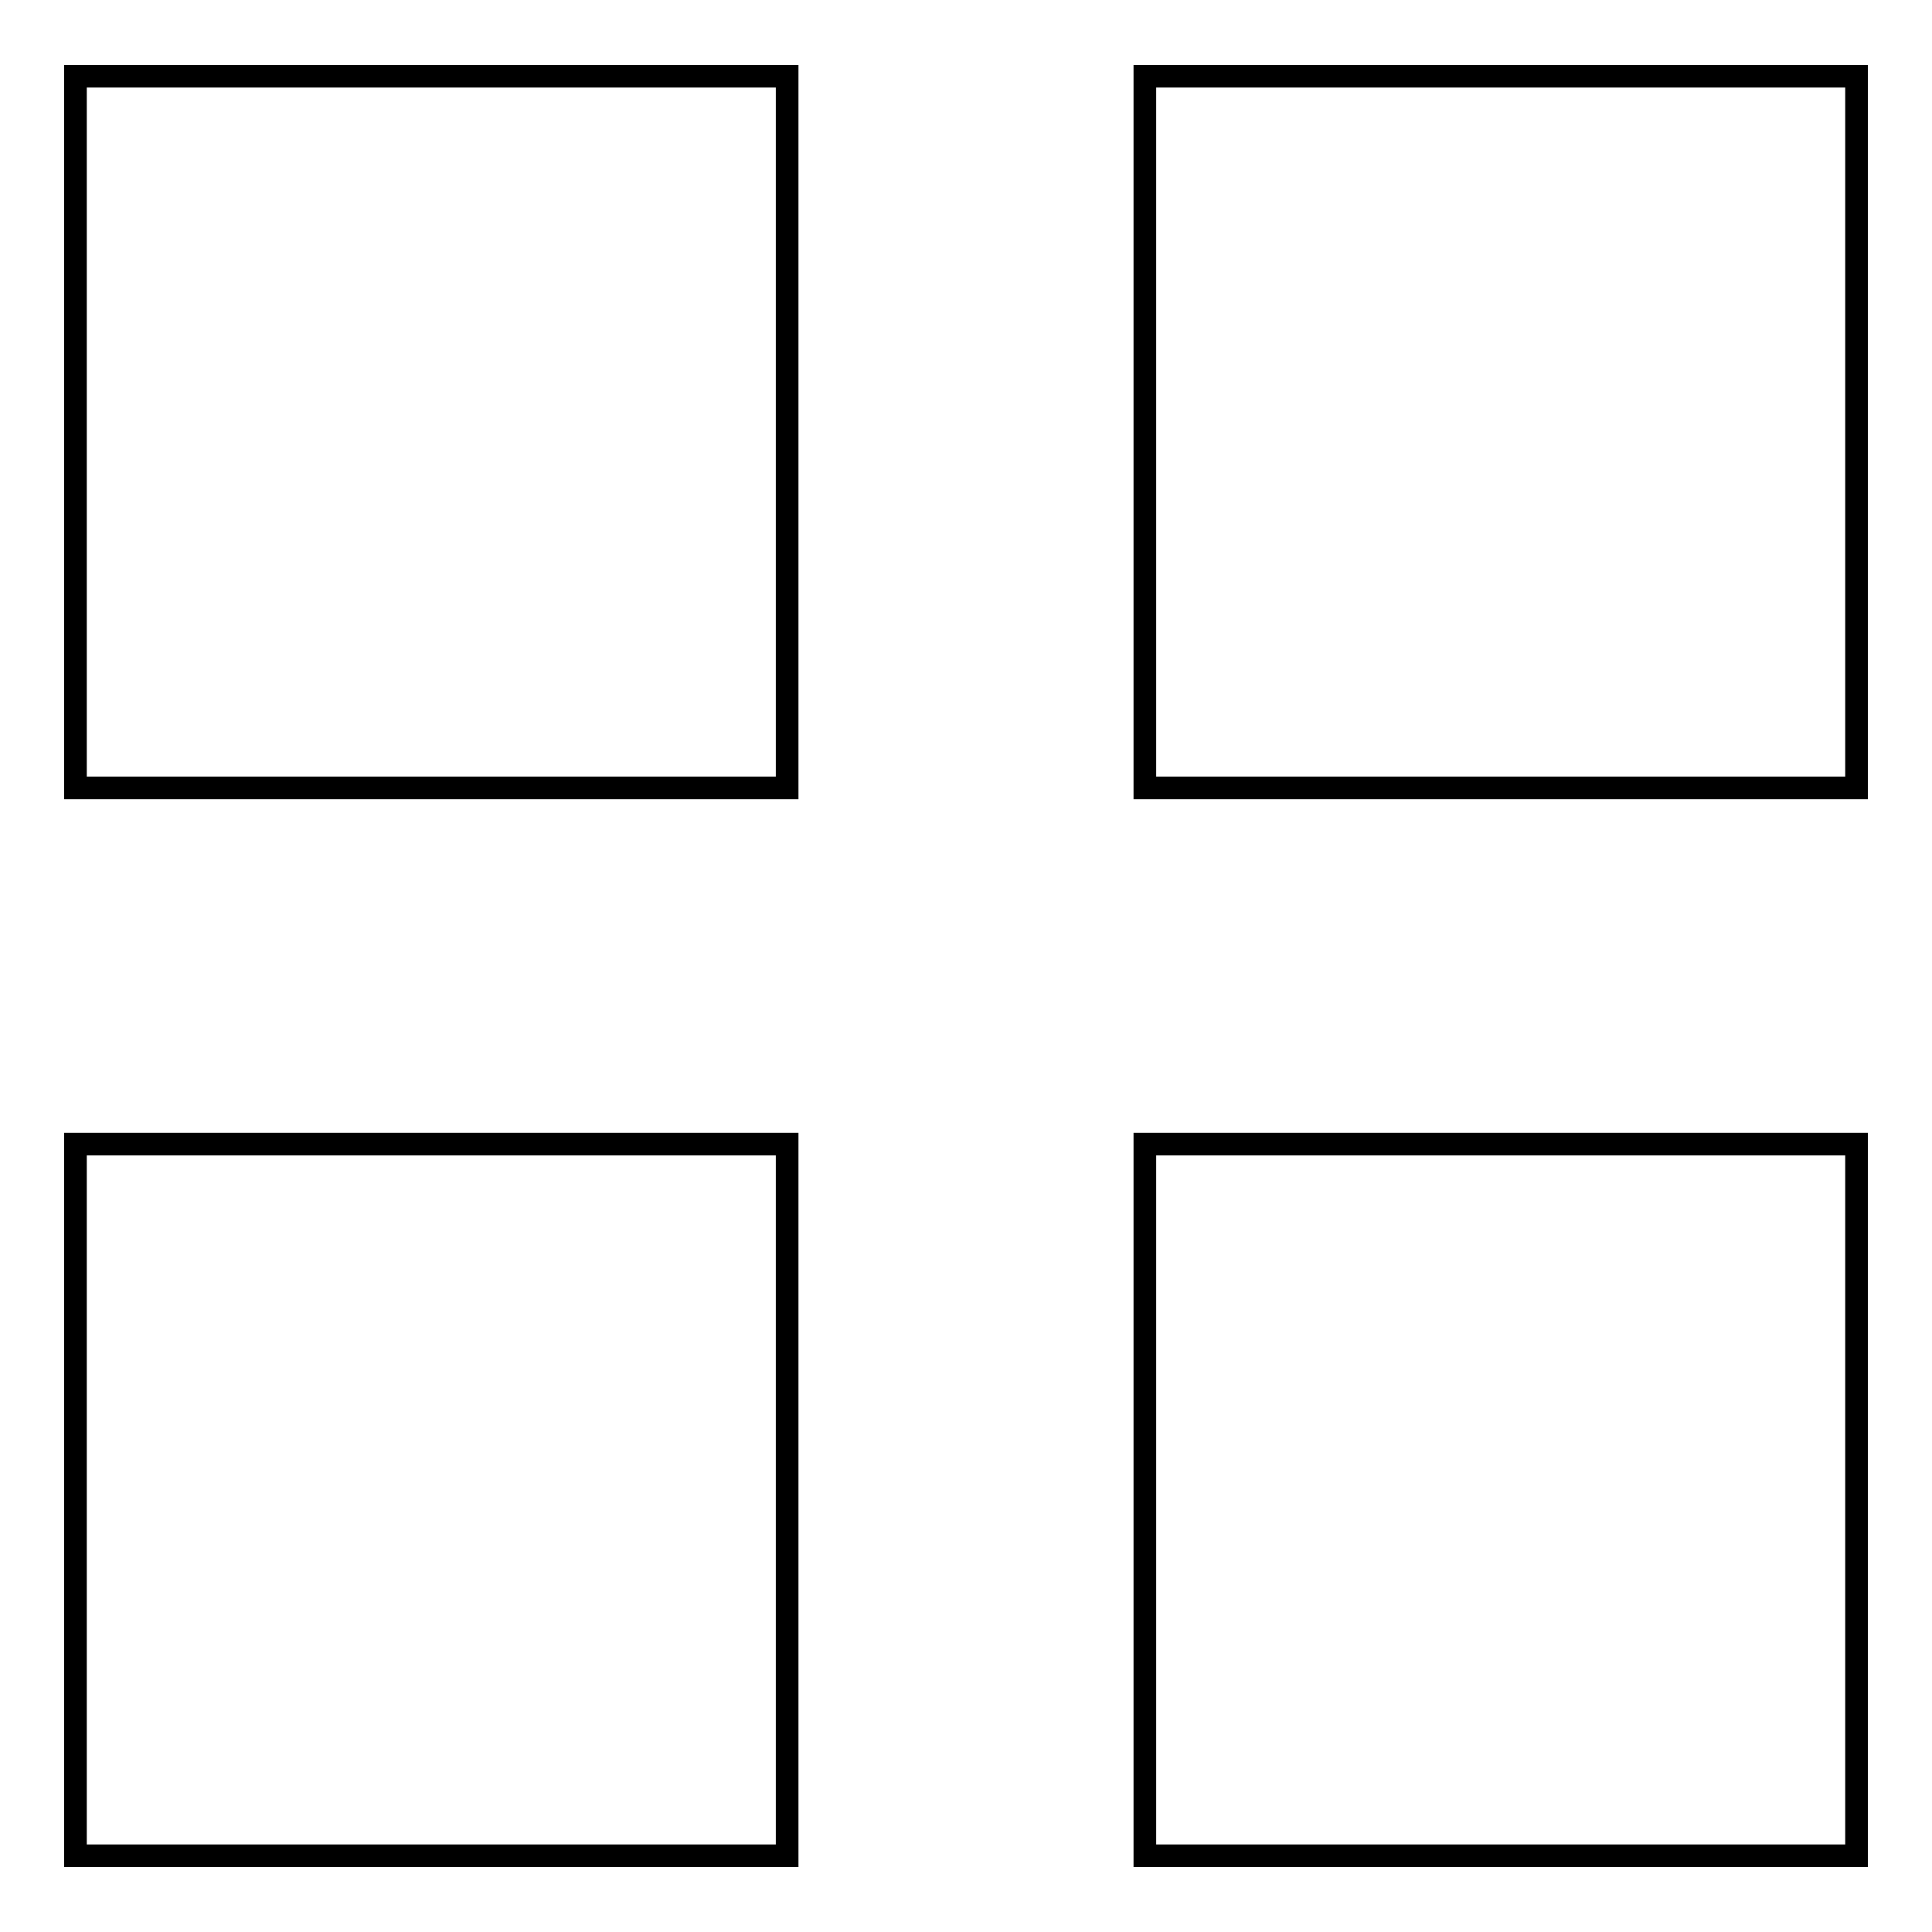 <?xml version="1.0" encoding="utf-8"?>
<!-- Svg Vector Icons : http://www.onlinewebfonts.com/icon -->
<!DOCTYPE svg PUBLIC "-//W3C//DTD SVG 1.1//EN" "http://www.w3.org/Graphics/SVG/1.1/DTD/svg11.dtd">
<svg version="1.1" xmlns="http://www.w3.org/2000/svg" xmlns:xlink="http://www.w3.org/1999/xlink" x="0px" y="0px" viewBox="0 0 256 256" enable-background="new 0 0 256 256" xml:space="preserve">
<g><g><path stroke-width="3" fill-opacity="0" stroke="#000000"  d="M10,10.1h94.3v94.3H10V10.1L10,10.1z"/><path stroke-width="3" fill-opacity="0" stroke="#000000"  d="M10,151.6h94.3v94.3H10V151.6z"/><path stroke-width="3" fill-opacity="0" stroke="#000000"  d="M151.7,10.1H246v94.3h-94.3V10.1L151.7,10.1z"/><path stroke-width="3" fill-opacity="0" stroke="#000000"  d="M151.7,151.6H246v94.3h-94.3V151.6L151.7,151.6z"/></g></g>
</svg>
